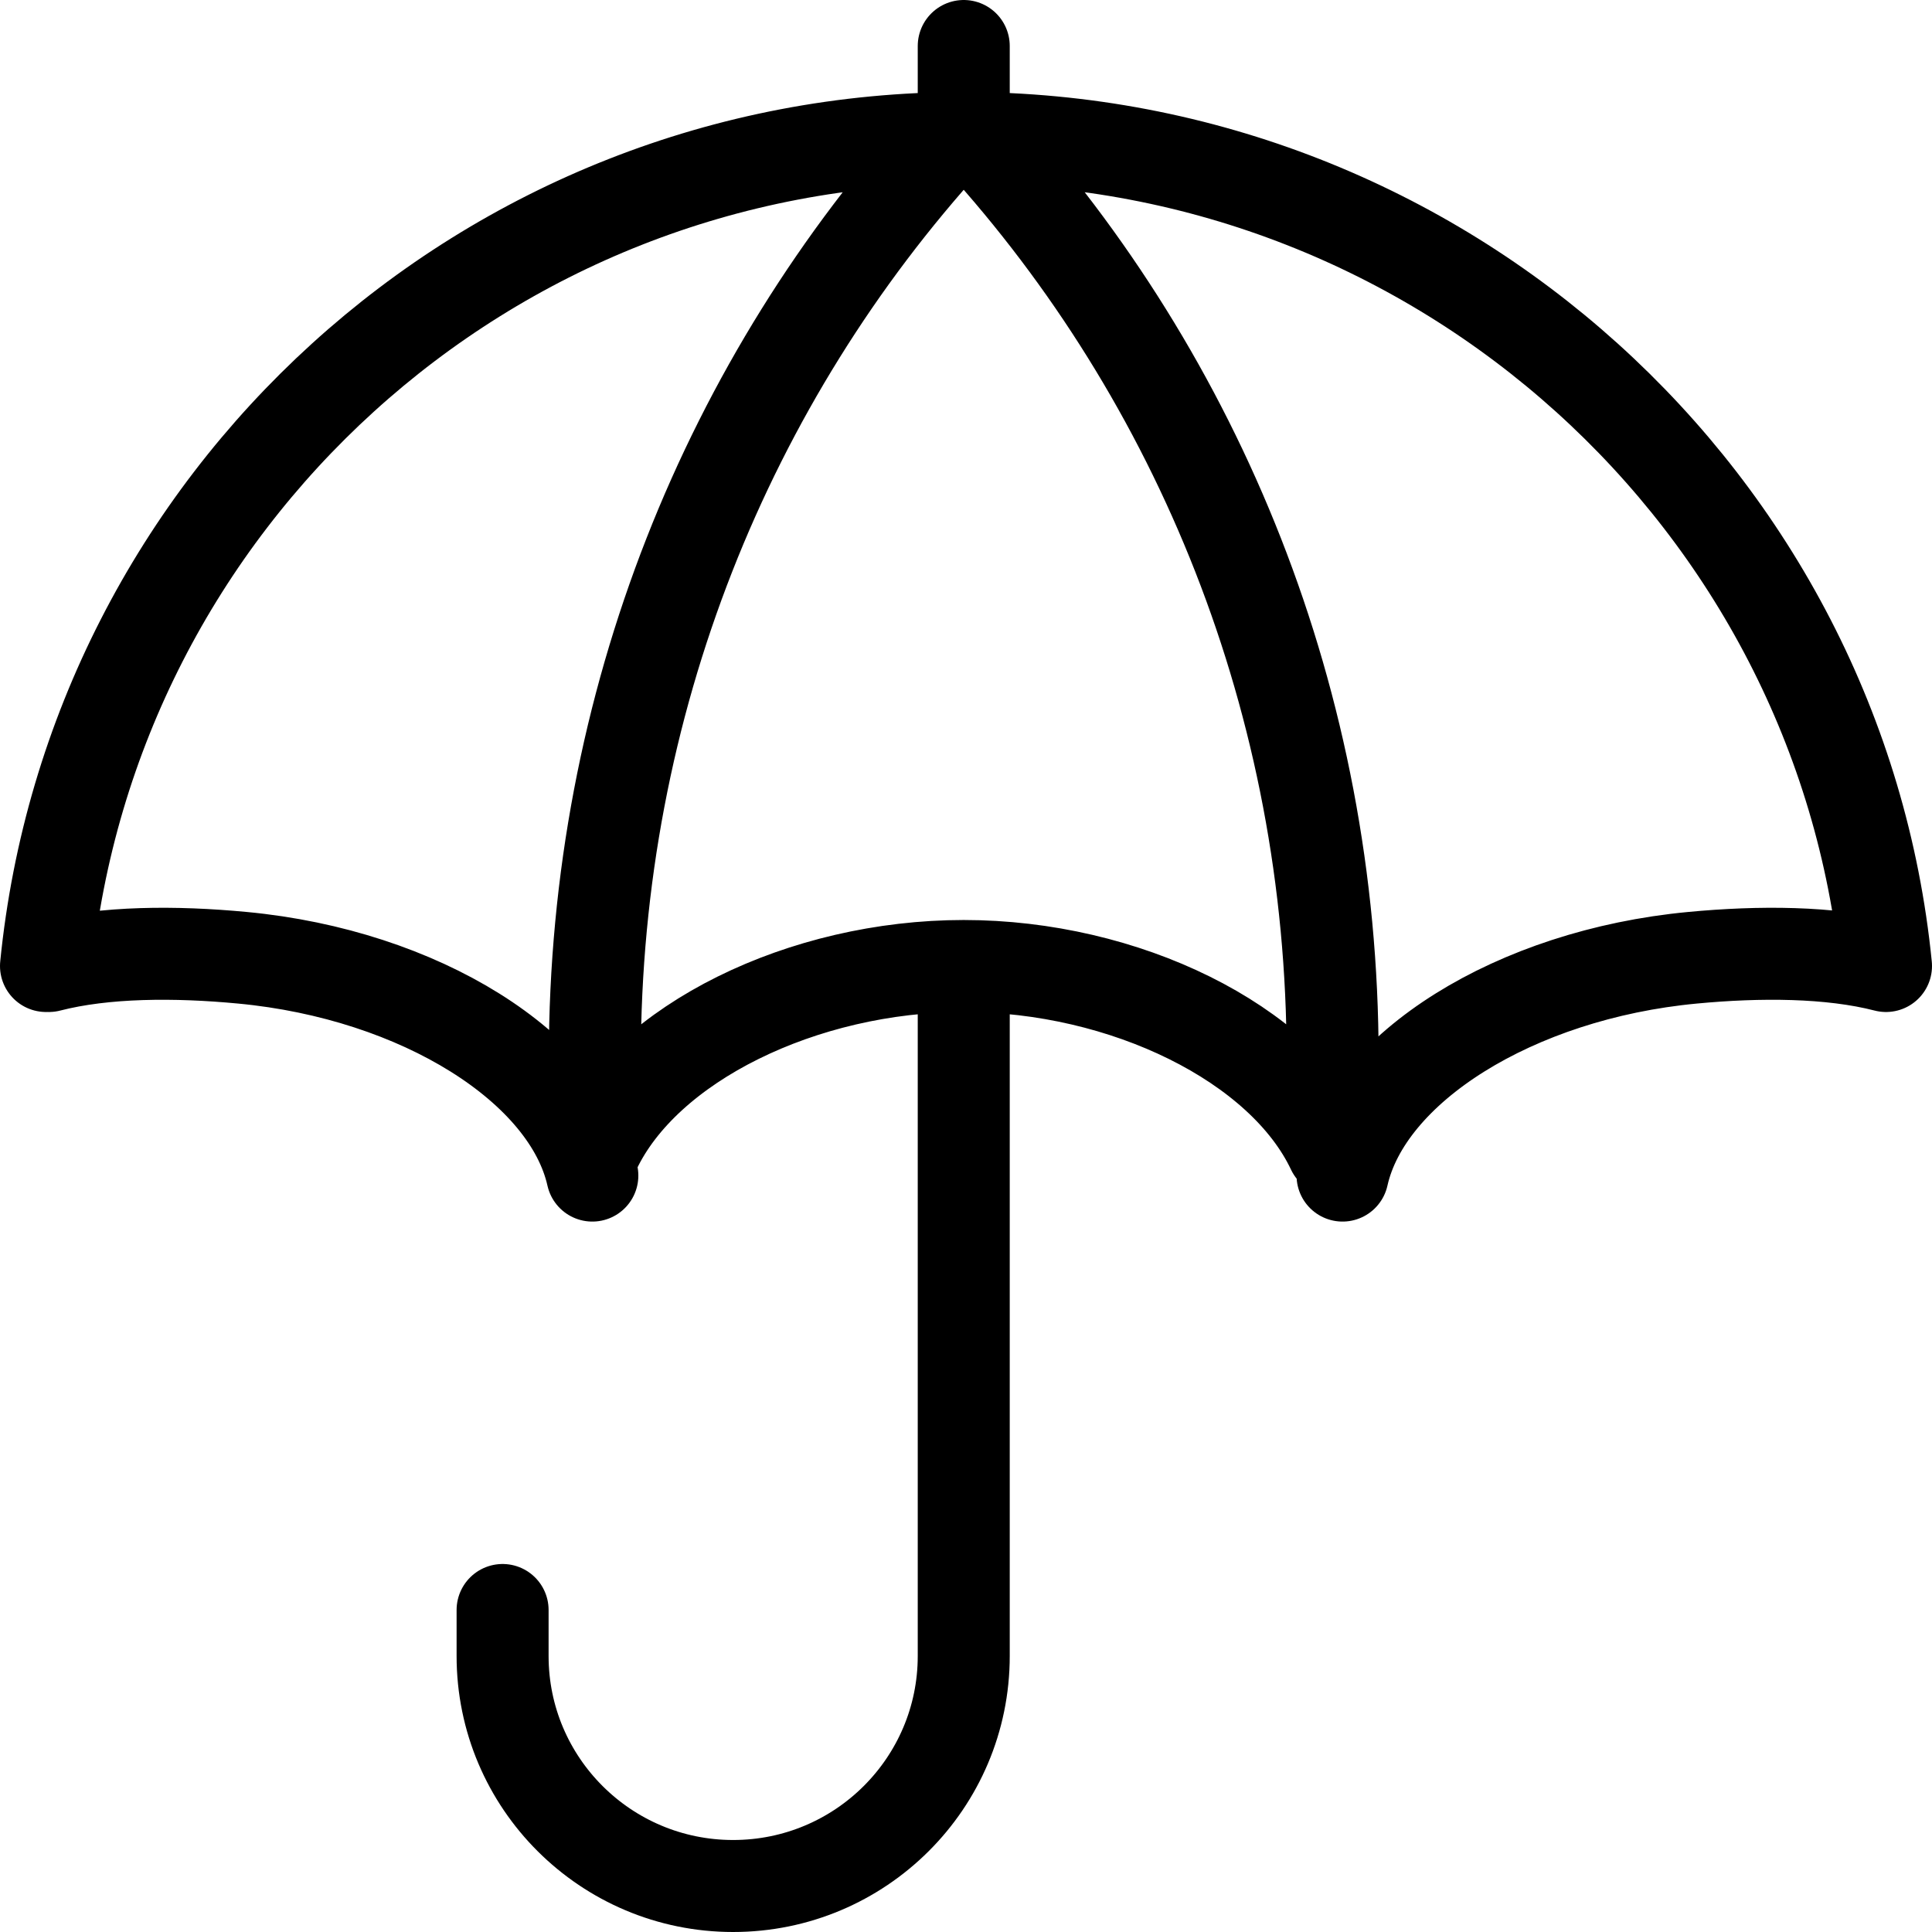 <svg width="42" height="42" viewBox="0 0 42 42" fill="none" xmlns="http://www.w3.org/2000/svg">
<path d="M20.951 3C31.347 3 39.994 10.893 41 21C39.786 20.687 38.247 20.683 36.792 20.821C32.93 21.185 29.71 23.215 29.186 25.556M20.951 3C10.554 3 2.006 10.893 1 21M20.951 3V1M1.062 21C2.277 20.687 3.816 20.683 5.27 20.821C9.133 21.185 12.352 23.215 12.877 25.556M12.931 25C14.032 22.67 17.459 21 20.951 21M20.951 21C24.442 21 27.869 22.67 28.97 25M20.951 21V36C20.951 38.761 18.706 41 15.938 41C13.17 41 10.926 38.761 10.926 36V35M21.287 3C26.054 8.241 28.97 15.272 28.97 23M20.614 3C15.847 8.241 12.931 15.271 12.931 23" stroke="black" stroke-width="2" stroke-linecap="round" stroke-linejoin="round"/>
</svg>
